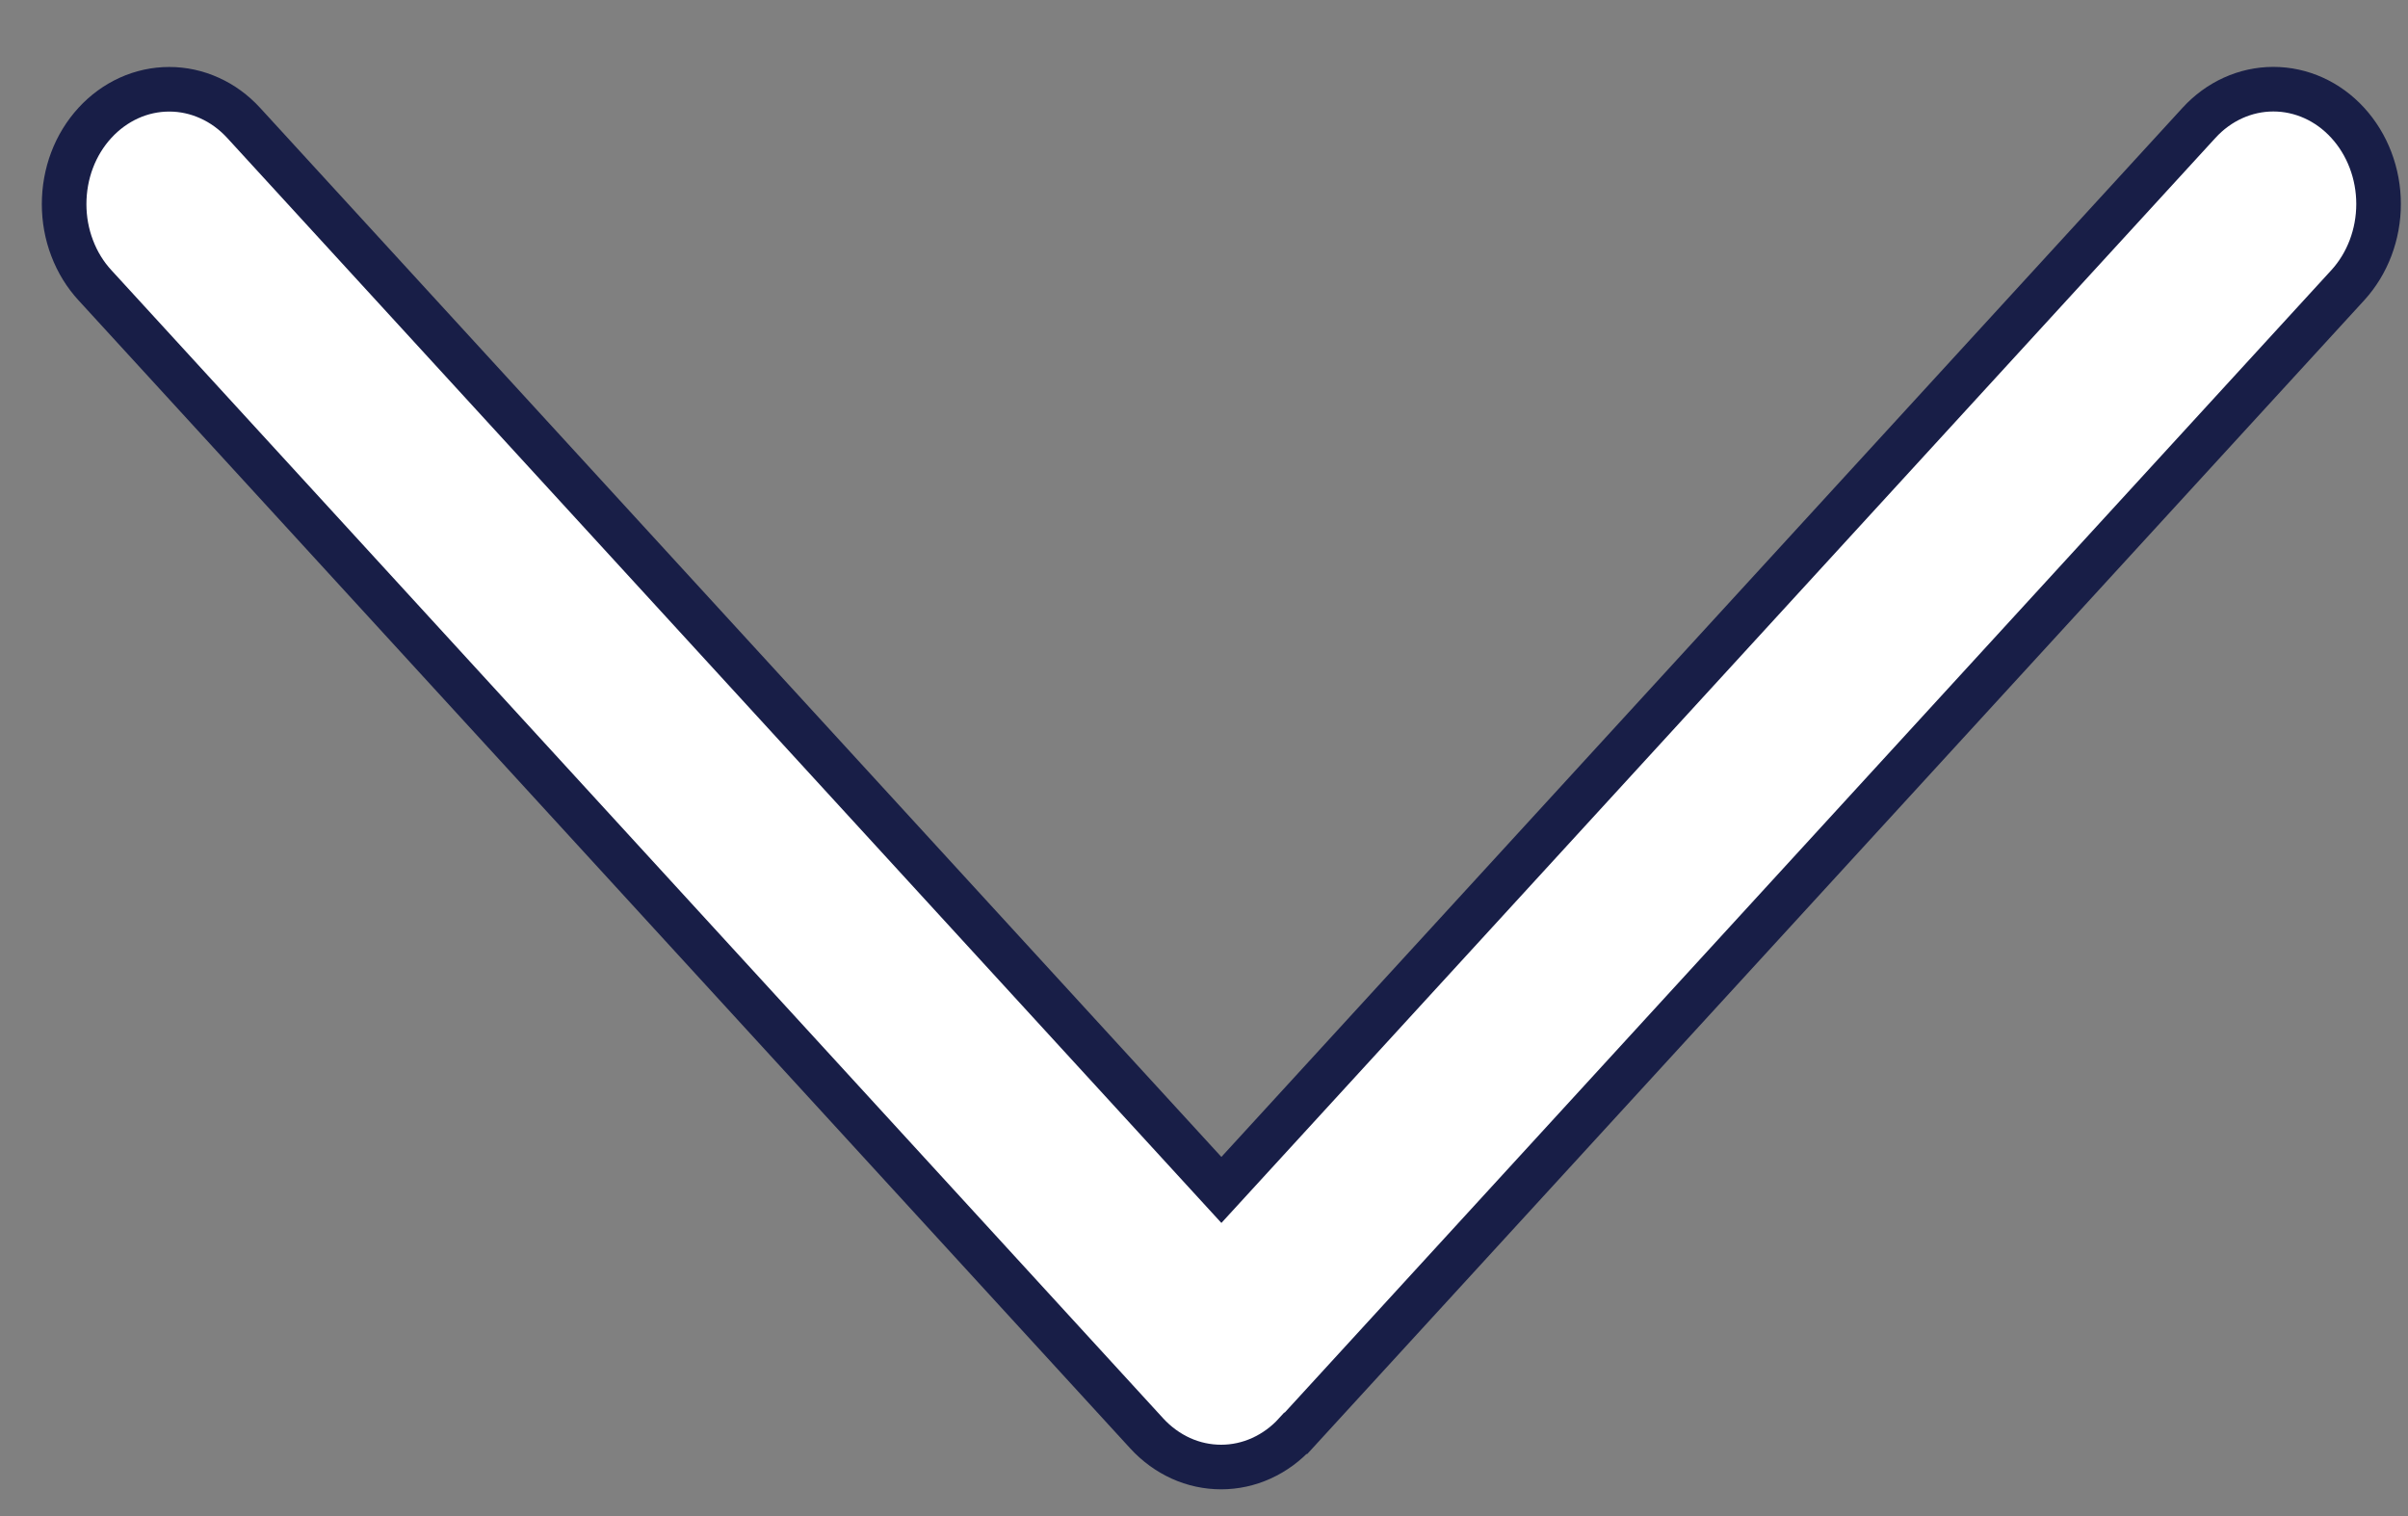 <svg width="27" height="17" viewBox="0 0 27 17" fill="none" xmlns="http://www.w3.org/2000/svg">
<rect x="0" y="0" width="27" height="17" fill="#808080" stroke="none"/>
<path d="M14.532 16.071L26.325 3.198C26.546 2.956 26.67 2.629 26.67 2.287C26.67 1.946 26.545 1.618 26.324 1.377C26.103 1.135 25.803 1 25.49 1C25.177 1 24.877 1.136 24.656 1.378L13.695 13.343L2.732 1.378C2.622 1.258 2.492 1.163 2.349 1.099C2.206 1.034 2.053 1.001 1.898 1.001C1.743 1.001 1.589 1.034 1.446 1.099C1.303 1.164 1.173 1.259 1.064 1.378C0.954 1.498 0.867 1.64 0.808 1.796C0.749 1.952 0.719 2.12 0.719 2.289C0.719 2.458 0.749 2.626 0.809 2.782C0.868 2.938 0.955 3.08 1.065 3.199L12.857 16.072C12.967 16.192 13.097 16.287 13.24 16.352C13.383 16.417 13.537 16.45 13.692 16.45C13.847 16.45 14 16.417 14.143 16.352C14.287 16.287 14.417 16.192 14.526 16.072L14.532 16.071Z" fill="white" stroke="#181E47" stroke-width="0.5"/>
</svg>
